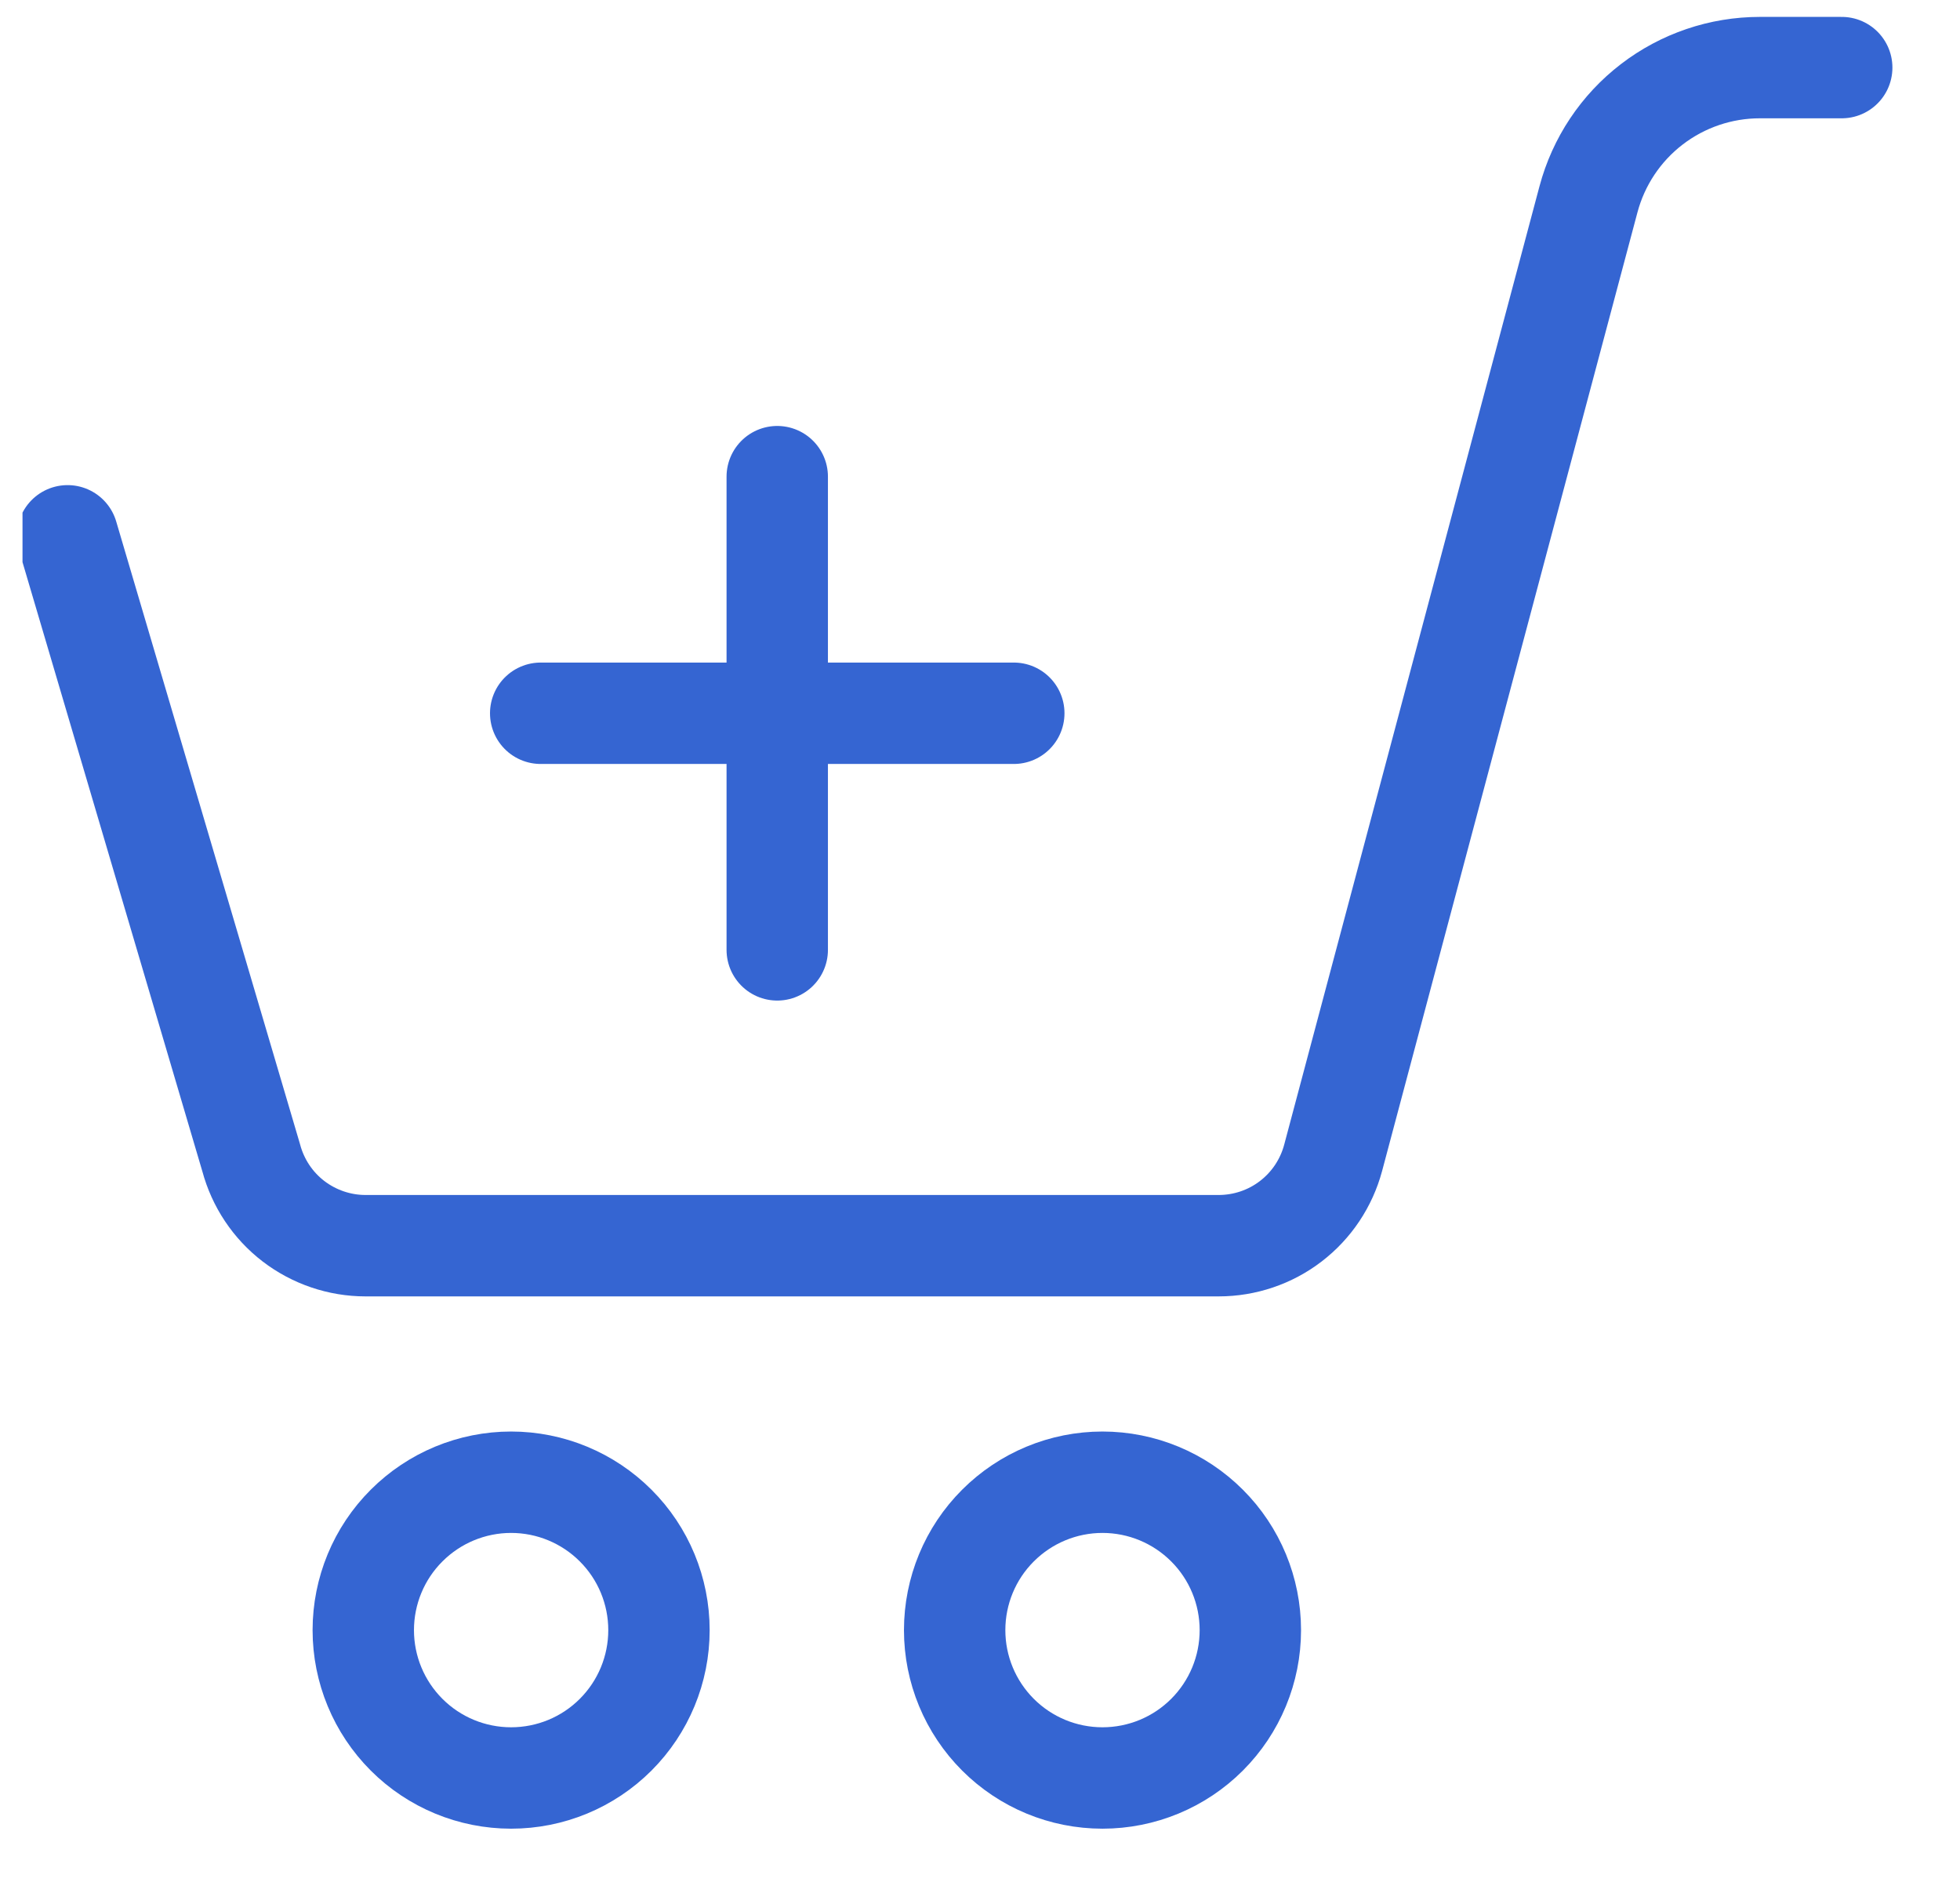 <svg xmlns="http://www.w3.org/2000/svg" fill="none" viewBox="0 0 29 28" height="28" width="29">
<g clip-path="url(#clip0_2900_3467)">
<path stroke-linejoin="round" stroke-linecap="round" stroke-width="1.5" stroke="#3565D2" d="M5.375 24.114C5.375 24.694 5.605 25.25 6.016 25.661C6.426 26.071 6.982 26.301 7.562 26.301C8.143 26.301 8.699 26.071 9.109 25.661C9.52 25.25 9.75 24.694 9.75 24.114C9.75 23.534 9.52 22.977 9.109 22.567C8.699 22.157 8.143 21.926 7.562 21.926C6.982 21.926 6.426 22.157 6.016 22.567C5.605 22.977 5.375 23.534 5.375 24.114V24.114Z"></path>
<path stroke-linejoin="round" stroke-linecap="round" stroke-width="1.5" stroke="#3565D2" d="M14.125 24.114C14.125 24.694 14.355 25.25 14.766 25.661C15.176 26.071 15.732 26.301 16.312 26.301C16.893 26.301 17.449 26.071 17.859 25.661C18.27 25.25 18.5 24.694 18.5 24.114C18.5 23.534 18.27 22.977 17.859 22.567C17.449 22.157 16.893 21.926 16.312 21.926C15.732 21.926 15.176 22.157 14.766 22.567C14.355 22.977 14.125 23.534 14.125 24.114V24.114Z"></path>
<path stroke-linejoin="round" stroke-linecap="round" stroke-width="1.5" stroke="#3565D2" d="M1 7.926L3.717 17.128C3.817 17.501 4.036 17.83 4.342 18.065C4.648 18.299 5.023 18.427 5.409 18.427H18.03C18.416 18.427 18.792 18.301 19.098 18.066C19.405 17.831 19.625 17.501 19.725 17.128L23.503 2.948C23.652 2.389 23.981 1.895 24.44 1.543C24.898 1.191 25.461 1 26.039 1H27.25"></path>
<path stroke-linejoin="round" stroke-linecap="round" stroke-width="1.5" stroke="#3565D2" d="M11.5 7.051V14.051"></path>
<path stroke-linejoin="round" stroke-linecap="round" stroke-width="1.5" stroke="#3565D2" d="M8 10.551H15"></path>
</g>
<defs>
<clipPath id="clip0_2900_3467">
<rect transform="translate(0.333)" fill="white" height="28" width="28"></rect>
</clipPath>
</defs>
</svg>
